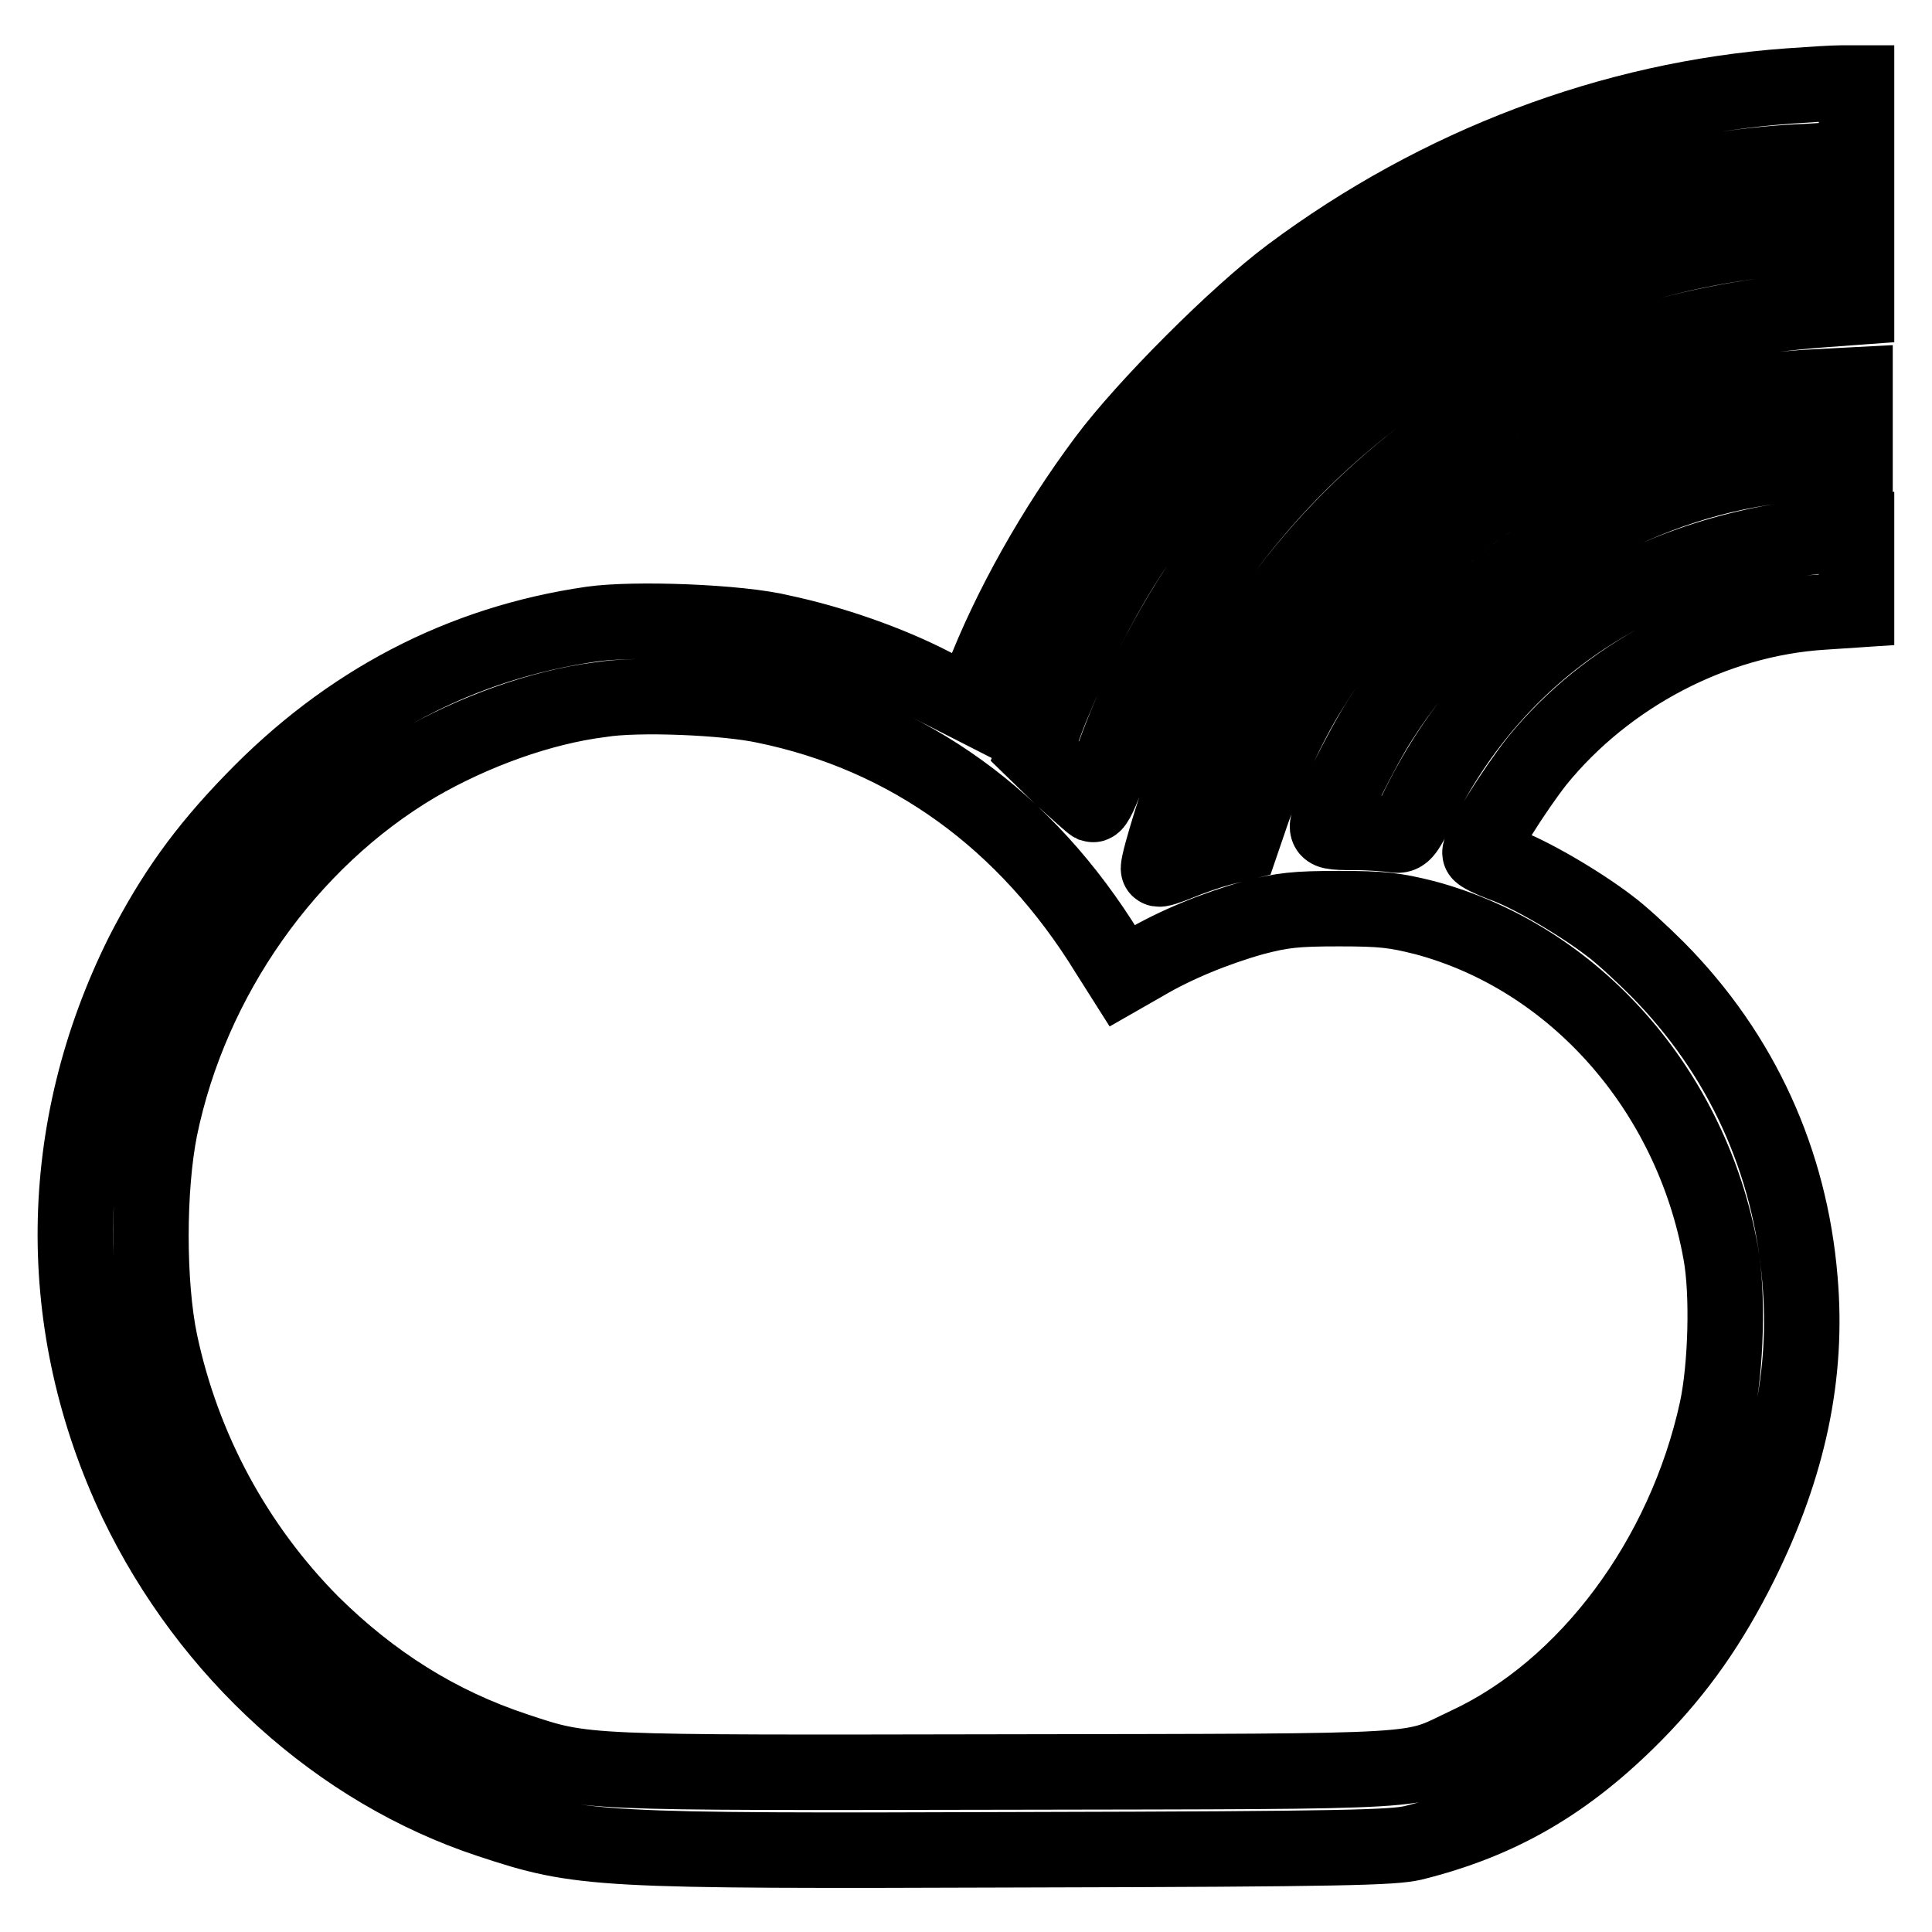 <?xml version="1.0" encoding="utf-8"?>
<!-- Svg Vector Icons : http://www.onlinewebfonts.com/icon -->
<!DOCTYPE svg PUBLIC "-//W3C//DTD SVG 1.1//EN" "http://www.w3.org/Graphics/SVG/1.1/DTD/svg11.dtd">
<svg version="1.1" xmlns="http://www.w3.org/2000/svg" xmlns:xlink="http://www.w3.org/1999/xlink" x="0px" y="0px" viewBox="0 0 256 256" enable-background="new 0 0 256 256" xml:space="preserve">
<g><g><g><path stroke-width="10" fill-opacity="0" stroke="#000000"  d="M237,11.4c-23.4,1.7-46.4,10.4-66,25c-7.1,5.3-19.2,17.4-24.5,24.5c-6.8,9.1-12.7,19.6-16.4,29.2l-1.3,3.4l-5.3-2.7c-5.8-3-13.3-5.6-19.9-7C98,82.4,84,81.9,78.4,82.7c-17.3,2.5-32.4,10.4-45,23.5c-6.4,6.6-10.5,12.4-14.5,20.2C7.3,149.7,7,175.6,18.1,199c9.6,20,26.8,35.6,46.8,42.2c12.1,4,14,4.1,71.2,3.9c42.4-0.1,48.4-0.3,51.1-0.9c11.7-2.9,20.5-8.1,29.4-17.1c5.8-5.9,10-11.9,14-19.9c6.4-12.9,9-25.1,7.9-37.7c-1.3-15.6-7.7-29.8-18.9-41.1c-2-2-4.8-4.6-6.3-5.7c-3.9-3-10.7-7-14.2-8.2c-1.6-0.6-3-1.3-3-1.5c0-1.1,4.6-8.4,7.6-12.2c9.2-11.3,23.4-18.8,37.8-19.7l4.5-0.3v-5.1v-5.1l-3.6,0.3c-24.5,2.1-44,14.9-54.4,35.9c-1.9,3.9-2.1,4-3.4,3.8c-0.7-0.1-3-0.3-5-0.3c-3.2,0-3.7-0.1-3.7-0.8c0-1.2,4.6-10.5,7.1-14.3c10.5-16.4,28.4-28.7,47.1-32.6c4.4-0.9,10.7-1.7,13.5-1.7h2.2v-5v-4.9l-5.7,0.3c-26.7,1.4-52.2,16.8-66.6,40.2c-2.7,4.3-6.1,11.7-7.7,16.4l-1.3,3.8l-2.8,0.7c-1.5,0.4-4.1,1.3-5.5,1.9c-1.5,0.6-2.7,1-2.7,0.8c0-1.2,2.8-10.1,4.5-14.5c7.2-18.1,20.1-33.8,36.6-44.5c13.8-8.9,29-13.8,47.3-15.1l4.1-0.3v-4.9v-4.9l-5.4,0.3c-14.7,0.8-27.4,4.2-40.6,10.5c-25.3,12.3-43.9,33.5-53.2,60.7c-0.8,2.4-1.7,4.3-2,4.2c-0.2-0.1-2-1.7-4.1-3.6l-3.6-3.5l1.5-4c0.8-2.2,2.8-6.8,4.4-10.1c5.7-11.8,11.9-20.4,21.9-30.3c10.2-10.2,18.5-16.2,30.8-22.2c14.6-7.1,28.9-10.9,43.8-11.5L246,21V16v-5l-2,0C242.9,11,239.8,11.2,237,11.4z M101.3,93.5c19.1,3.9,34.7,15.2,45.5,32.8l1.9,3l2.8-1.6c4.2-2.5,9.6-4.7,14.6-6.1c3.8-1,5.6-1.2,11.3-1.2c5.8,0,7.4,0.2,11.4,1.2c19.8,5.3,35.3,22.8,39.2,44.4c1,5.4,0.7,15.2-0.5,20.8c-4.3,19.7-17.2,37-33.1,44.4c-7.9,3.7-3.3,3.5-60.7,3.6c-57,0.1-56.1,0.2-65.4-2.9c-10.3-3.4-19.1-9-27-16.8c-10.1-10.2-17.1-23.1-20.1-37.3c-1.6-7.7-1.6-20.3,0-28.3c4.1-19.9,16.9-38.1,34-48.2c7.4-4.3,16.4-7.6,24.4-8.6C84.5,91.9,96.2,92.4,101.3,93.5z"/></g></g></g>
</svg>